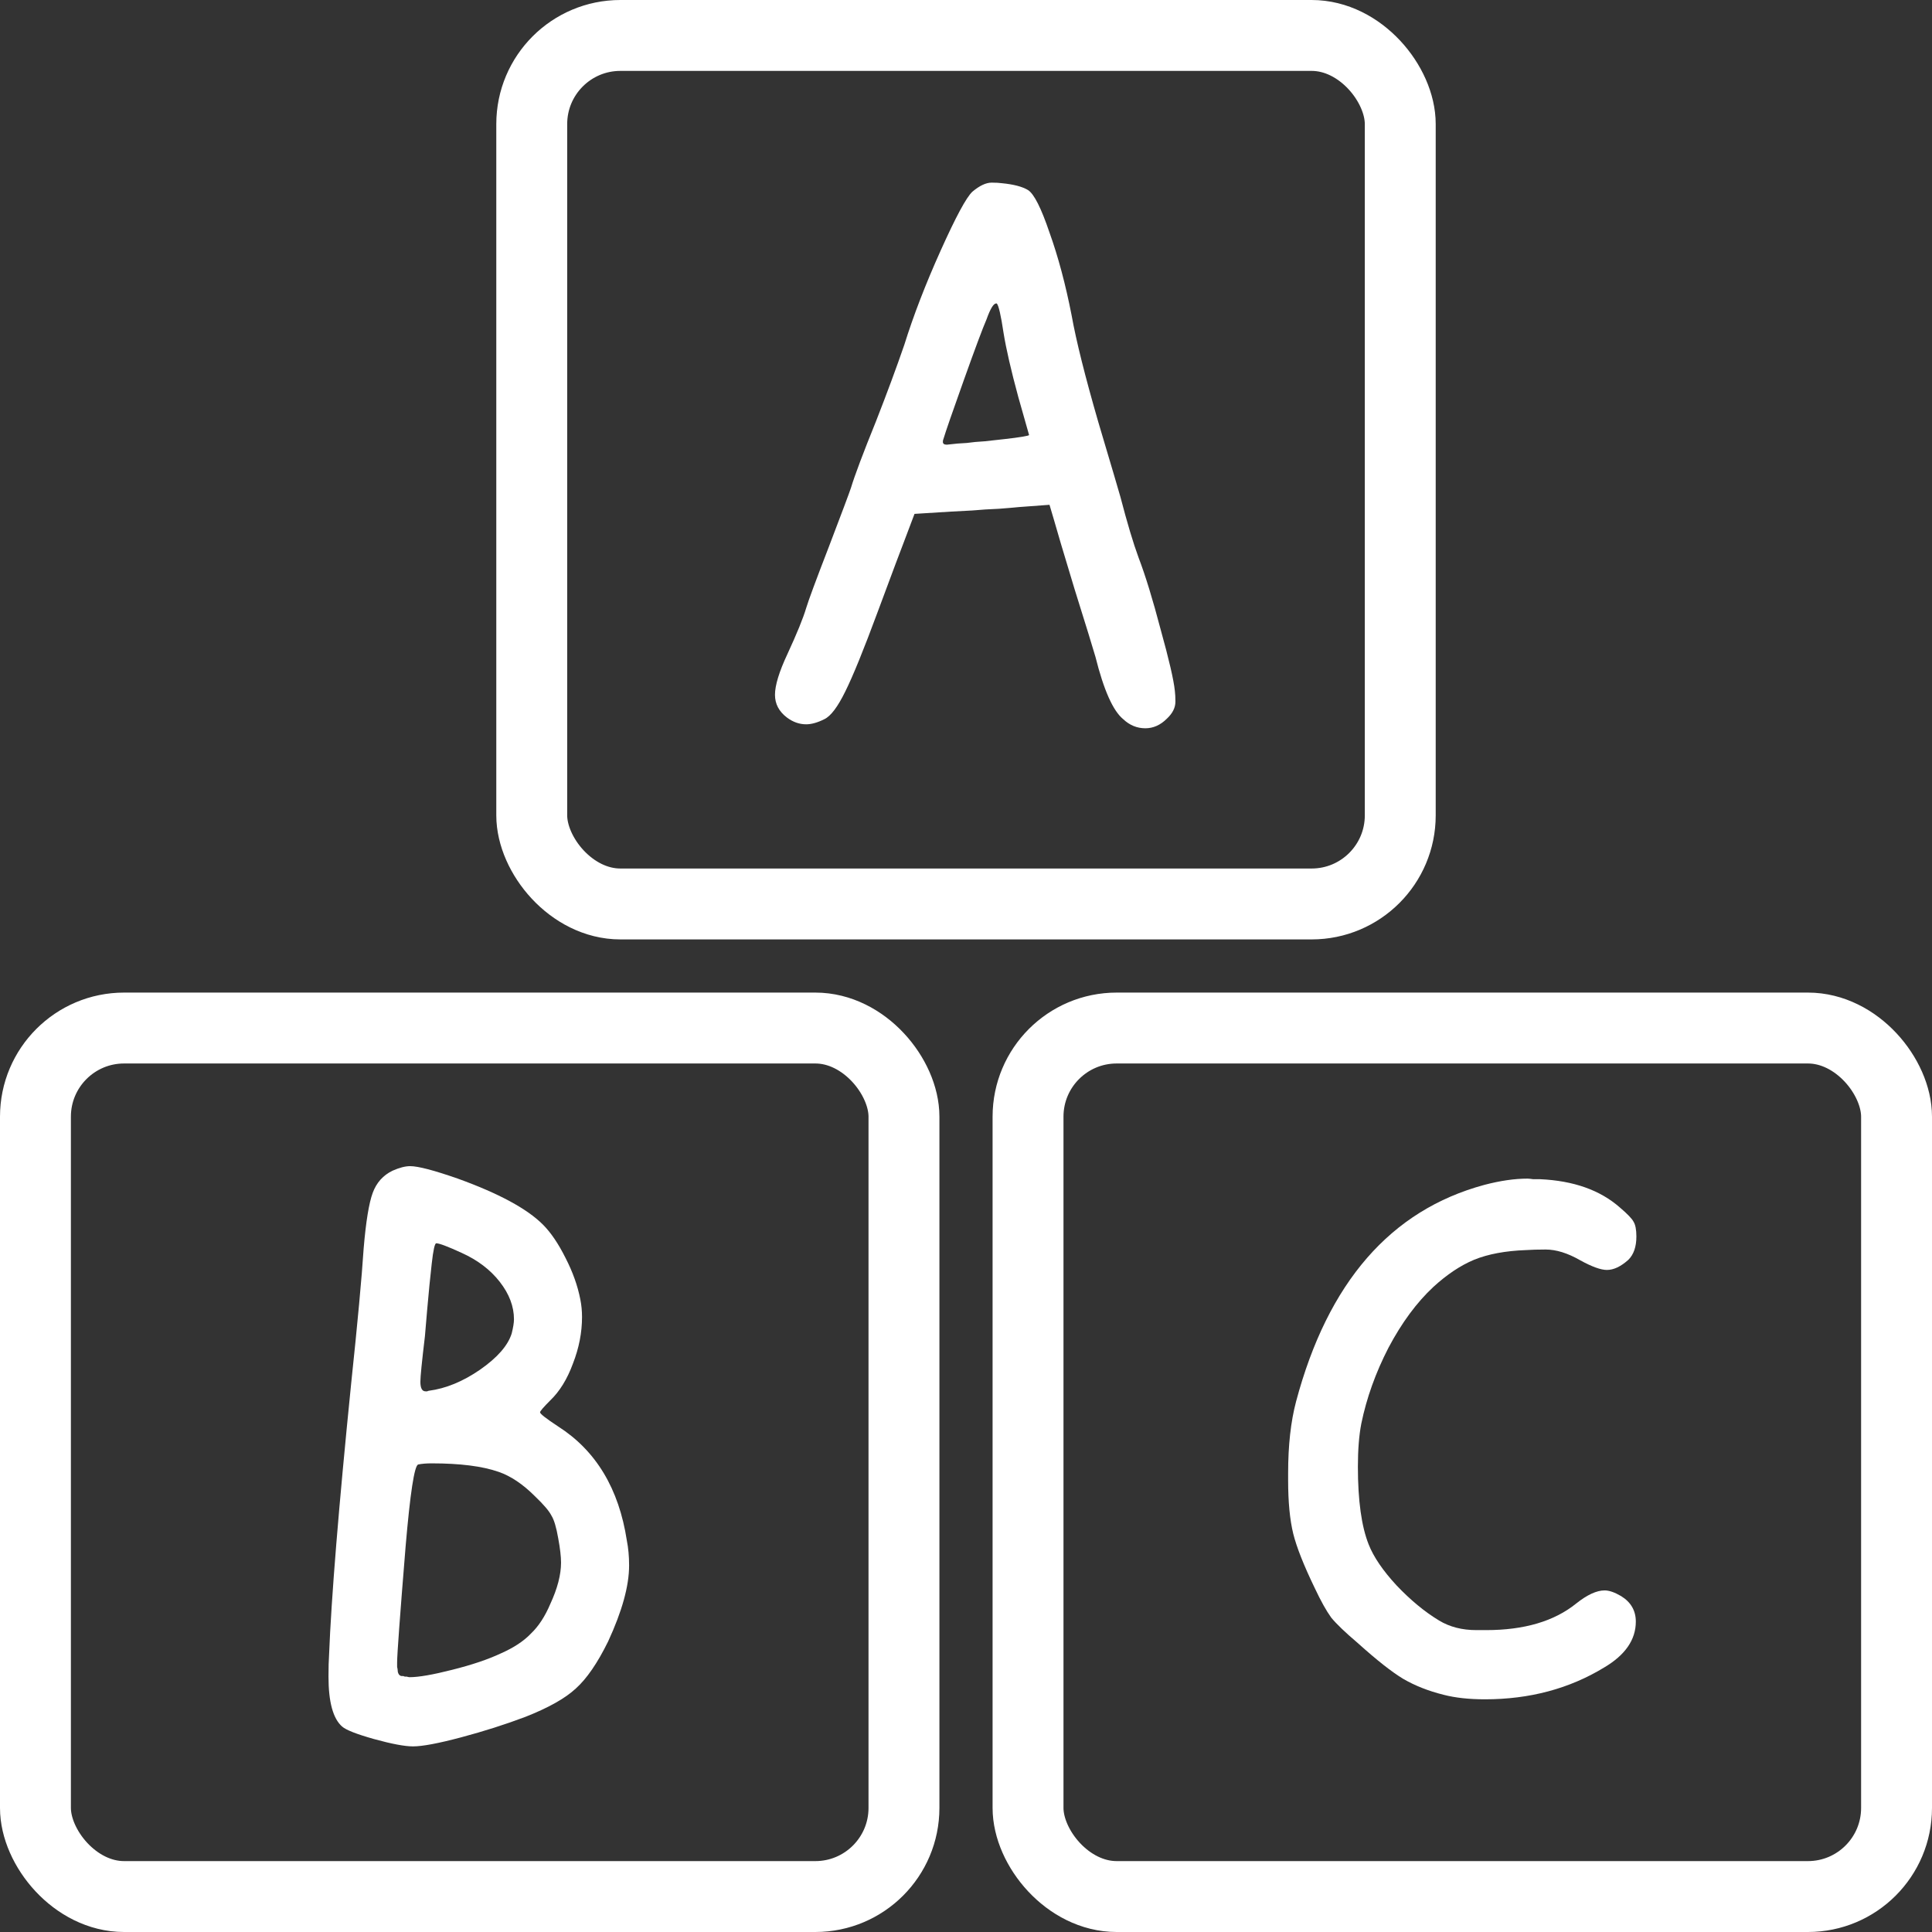 <?xml version="1.0" encoding="UTF-8"?> <svg xmlns="http://www.w3.org/2000/svg" width="109" height="109" viewBox="0 0 109 109" fill="none"><rect x="0" y="0" width="109" height="109" fill="#333333" stroke="none"/> <rect x="2" y="58" width="49" height="49" rx="5" stroke="white" stroke-width="4"></rect> <path d="M28.133 83.04C27.216 82.72 25.957 82.56 24.357 82.56C24.058 82.56 23.802 82.581 23.589 82.624C23.376 82.709 23.141 84.245 22.885 87.232C22.565 91.157 22.405 93.344 22.405 93.792C22.405 93.899 22.405 93.984 22.405 94.048C22.426 94.133 22.437 94.197 22.437 94.24C22.437 94.304 22.448 94.357 22.469 94.4C22.49 94.443 22.501 94.464 22.501 94.464C22.522 94.485 22.544 94.507 22.565 94.528C22.608 94.549 22.64 94.56 22.661 94.56C22.682 94.56 22.714 94.56 22.757 94.56C22.8 94.581 22.832 94.592 22.853 94.592C22.874 94.592 22.906 94.592 22.949 94.592C23.013 94.613 23.066 94.624 23.109 94.624C23.621 94.624 24.421 94.485 25.509 94.208C26.618 93.931 27.536 93.621 28.261 93.28C28.986 92.96 29.552 92.587 29.957 92.16C30.384 91.755 30.746 91.2 31.045 90.496C31.45 89.621 31.653 88.843 31.653 88.16C31.653 87.819 31.6 87.36 31.493 86.784C31.386 86.165 31.258 85.739 31.109 85.504C30.981 85.248 30.672 84.885 30.181 84.416C29.498 83.733 28.816 83.275 28.133 83.04ZM26.053 70.688C25.264 70.325 24.784 70.144 24.613 70.144C24.528 70.144 24.442 70.528 24.357 71.296C24.272 72.043 24.186 72.907 24.101 73.888C24.016 74.869 23.973 75.371 23.973 75.392C23.802 76.821 23.717 77.675 23.717 77.952C23.717 78.315 23.813 78.496 24.005 78.496C24.026 78.496 24.058 78.496 24.101 78.496C24.144 78.475 24.176 78.464 24.197 78.464C25.157 78.336 26.117 77.941 27.077 77.28C28.058 76.597 28.656 75.915 28.869 75.232C28.954 74.891 28.997 74.624 28.997 74.432C28.997 73.707 28.73 73.003 28.197 72.32C27.664 71.637 26.949 71.093 26.053 70.688ZM22.149 66.048C22.533 65.877 22.864 65.792 23.141 65.792C23.589 65.792 24.485 66.027 25.829 66.496C28.133 67.328 29.733 68.192 30.629 69.088C31.077 69.536 31.504 70.165 31.909 70.976C32.314 71.765 32.592 72.544 32.741 73.312C32.805 73.632 32.837 73.963 32.837 74.304C32.837 75.179 32.666 76.053 32.325 76.928C32.005 77.803 31.578 78.496 31.045 79.008C30.661 79.392 30.469 79.616 30.469 79.68C30.469 79.765 30.81 80.032 31.493 80.48C33.626 81.845 34.917 83.989 35.365 86.912C35.45 87.339 35.493 87.808 35.493 88.32C35.493 89.472 35.098 90.901 34.309 92.608C33.712 93.824 33.104 94.709 32.485 95.264C31.888 95.819 30.938 96.352 29.637 96.864C28.506 97.291 27.301 97.675 26.021 98.016C24.741 98.357 23.834 98.528 23.301 98.528C22.832 98.528 22.096 98.389 21.093 98.112C20.112 97.835 19.514 97.6 19.301 97.408C18.789 96.96 18.533 96.021 18.533 94.592C18.533 94.08 18.544 93.675 18.565 93.376C18.693 90.133 19.109 85.024 19.813 78.048C20.176 74.613 20.41 72.075 20.517 70.432C20.645 68.917 20.816 67.872 21.029 67.296C21.242 66.72 21.616 66.304 22.149 66.048Z" fill="white"></path> <rect x="58" y="58" width="49" height="49" rx="5" stroke="white" stroke-width="4"></rect> <path d="M83.746 66.848C84.642 66.613 85.452 66.496 86.178 66.496C86.242 66.496 86.348 66.507 86.498 66.528C86.668 66.528 86.796 66.528 86.882 66.528C88.78 66.613 90.284 67.147 91.394 68.128C91.82 68.491 92.076 68.757 92.162 68.928C92.268 69.099 92.322 69.376 92.322 69.76C92.322 70.336 92.172 70.773 91.874 71.072C91.447 71.456 91.042 71.648 90.658 71.648C90.316 71.648 89.815 71.467 89.154 71.104C88.45 70.699 87.799 70.496 87.202 70.496C86.775 70.496 86.402 70.507 86.082 70.528C84.93 70.571 83.959 70.752 83.17 71.072C82.402 71.392 81.634 71.904 80.866 72.608C79.927 73.483 79.084 74.624 78.338 76.032C77.612 77.44 77.1 78.869 76.802 80.32C76.674 80.981 76.61 81.792 76.61 82.752C76.61 84.651 76.812 86.112 77.218 87.136C77.495 87.84 78.018 88.608 78.786 89.44C79.575 90.272 80.375 90.933 81.186 91.424C81.783 91.787 82.487 91.968 83.298 91.968H83.842C85.996 91.968 87.692 91.467 88.93 90.464C89.548 89.973 90.082 89.728 90.53 89.728C90.786 89.728 91.095 89.835 91.458 90.048C92.012 90.389 92.29 90.869 92.29 91.488C92.29 92.512 91.692 93.376 90.498 94.08C88.535 95.275 86.295 95.872 83.778 95.872C82.882 95.872 82.103 95.787 81.442 95.616C80.588 95.403 79.831 95.104 79.17 94.72C78.53 94.336 77.676 93.664 76.61 92.704C75.906 92.107 75.404 91.627 75.106 91.264C74.828 90.88 74.519 90.325 74.178 89.6C73.559 88.32 73.154 87.296 72.962 86.528C72.77 85.739 72.674 84.736 72.674 83.52V83.104C72.674 81.547 72.823 80.203 73.122 79.072C74.914 72.352 78.455 68.277 83.746 66.848Z" fill="white"></path> <rect x="30" y="2" width="49" height="49" rx="5" stroke="white" stroke-width="4"></rect> <path d="M56.619 18.784C56.469 17.781 56.341 17.227 56.235 17.12H56.203C56.053 17.12 55.872 17.419 55.659 18.016C55.445 18.507 55.019 19.648 54.379 21.44C53.739 23.232 53.355 24.341 53.227 24.768C53.205 24.811 53.195 24.864 53.195 24.928C53.195 25.035 53.269 25.088 53.419 25.088C53.44 25.088 53.643 25.067 54.027 25.024C54.069 25.024 54.24 25.013 54.539 24.992C54.837 24.949 55.179 24.917 55.563 24.896C55.947 24.853 56.331 24.811 56.715 24.768C57.099 24.725 57.419 24.683 57.675 24.64C57.931 24.597 58.059 24.565 58.059 24.544L57.451 22.4C57.045 20.907 56.768 19.701 56.619 18.784ZM54.859 10.816C55.264 10.475 55.627 10.304 55.947 10.304C56.181 10.304 56.373 10.315 56.523 10.336C57.184 10.4 57.675 10.528 57.995 10.72C58.336 10.933 58.741 11.733 59.211 13.12C59.701 14.485 60.117 16.043 60.459 17.792C60.715 19.221 61.216 21.227 61.963 23.808C62.731 26.389 63.147 27.797 63.211 28.032C63.595 29.504 63.936 30.645 64.235 31.456C64.619 32.459 65.035 33.813 65.483 35.52C65.952 37.205 66.219 38.357 66.283 38.976C66.304 39.147 66.315 39.349 66.315 39.584C66.315 39.925 66.155 40.245 65.835 40.544C65.472 40.907 65.067 41.088 64.619 41.088C64.149 41.088 63.733 40.917 63.371 40.576C62.795 40.107 62.272 38.933 61.803 37.056C61.675 36.608 61.28 35.328 60.619 33.216C59.979 31.104 59.595 29.813 59.467 29.344L59.211 28.48L57.483 28.608C57.291 28.629 56.917 28.661 56.363 28.704C55.829 28.725 55.328 28.757 54.859 28.8C54.389 28.821 53.984 28.843 53.643 28.864L51.595 28.992L51.051 30.432C50.859 30.923 50.347 32.288 49.515 34.528C48.725 36.661 48.117 38.155 47.691 39.008C47.264 39.883 46.869 40.405 46.507 40.576C46.123 40.768 45.781 40.864 45.483 40.864C45.099 40.864 44.736 40.736 44.395 40.48C43.947 40.139 43.723 39.712 43.723 39.2C43.723 38.667 43.957 37.899 44.427 36.896C44.96 35.744 45.312 34.88 45.483 34.304C45.611 33.877 46.037 32.725 46.763 30.848C47.488 28.949 47.904 27.84 48.011 27.52C48.224 26.816 48.693 25.568 49.419 23.776C50.037 22.197 50.571 20.757 51.019 19.456C51.531 17.813 52.213 16.043 53.067 14.144C53.92 12.245 54.517 11.136 54.859 10.816Z" fill="white"></path> </svg> 